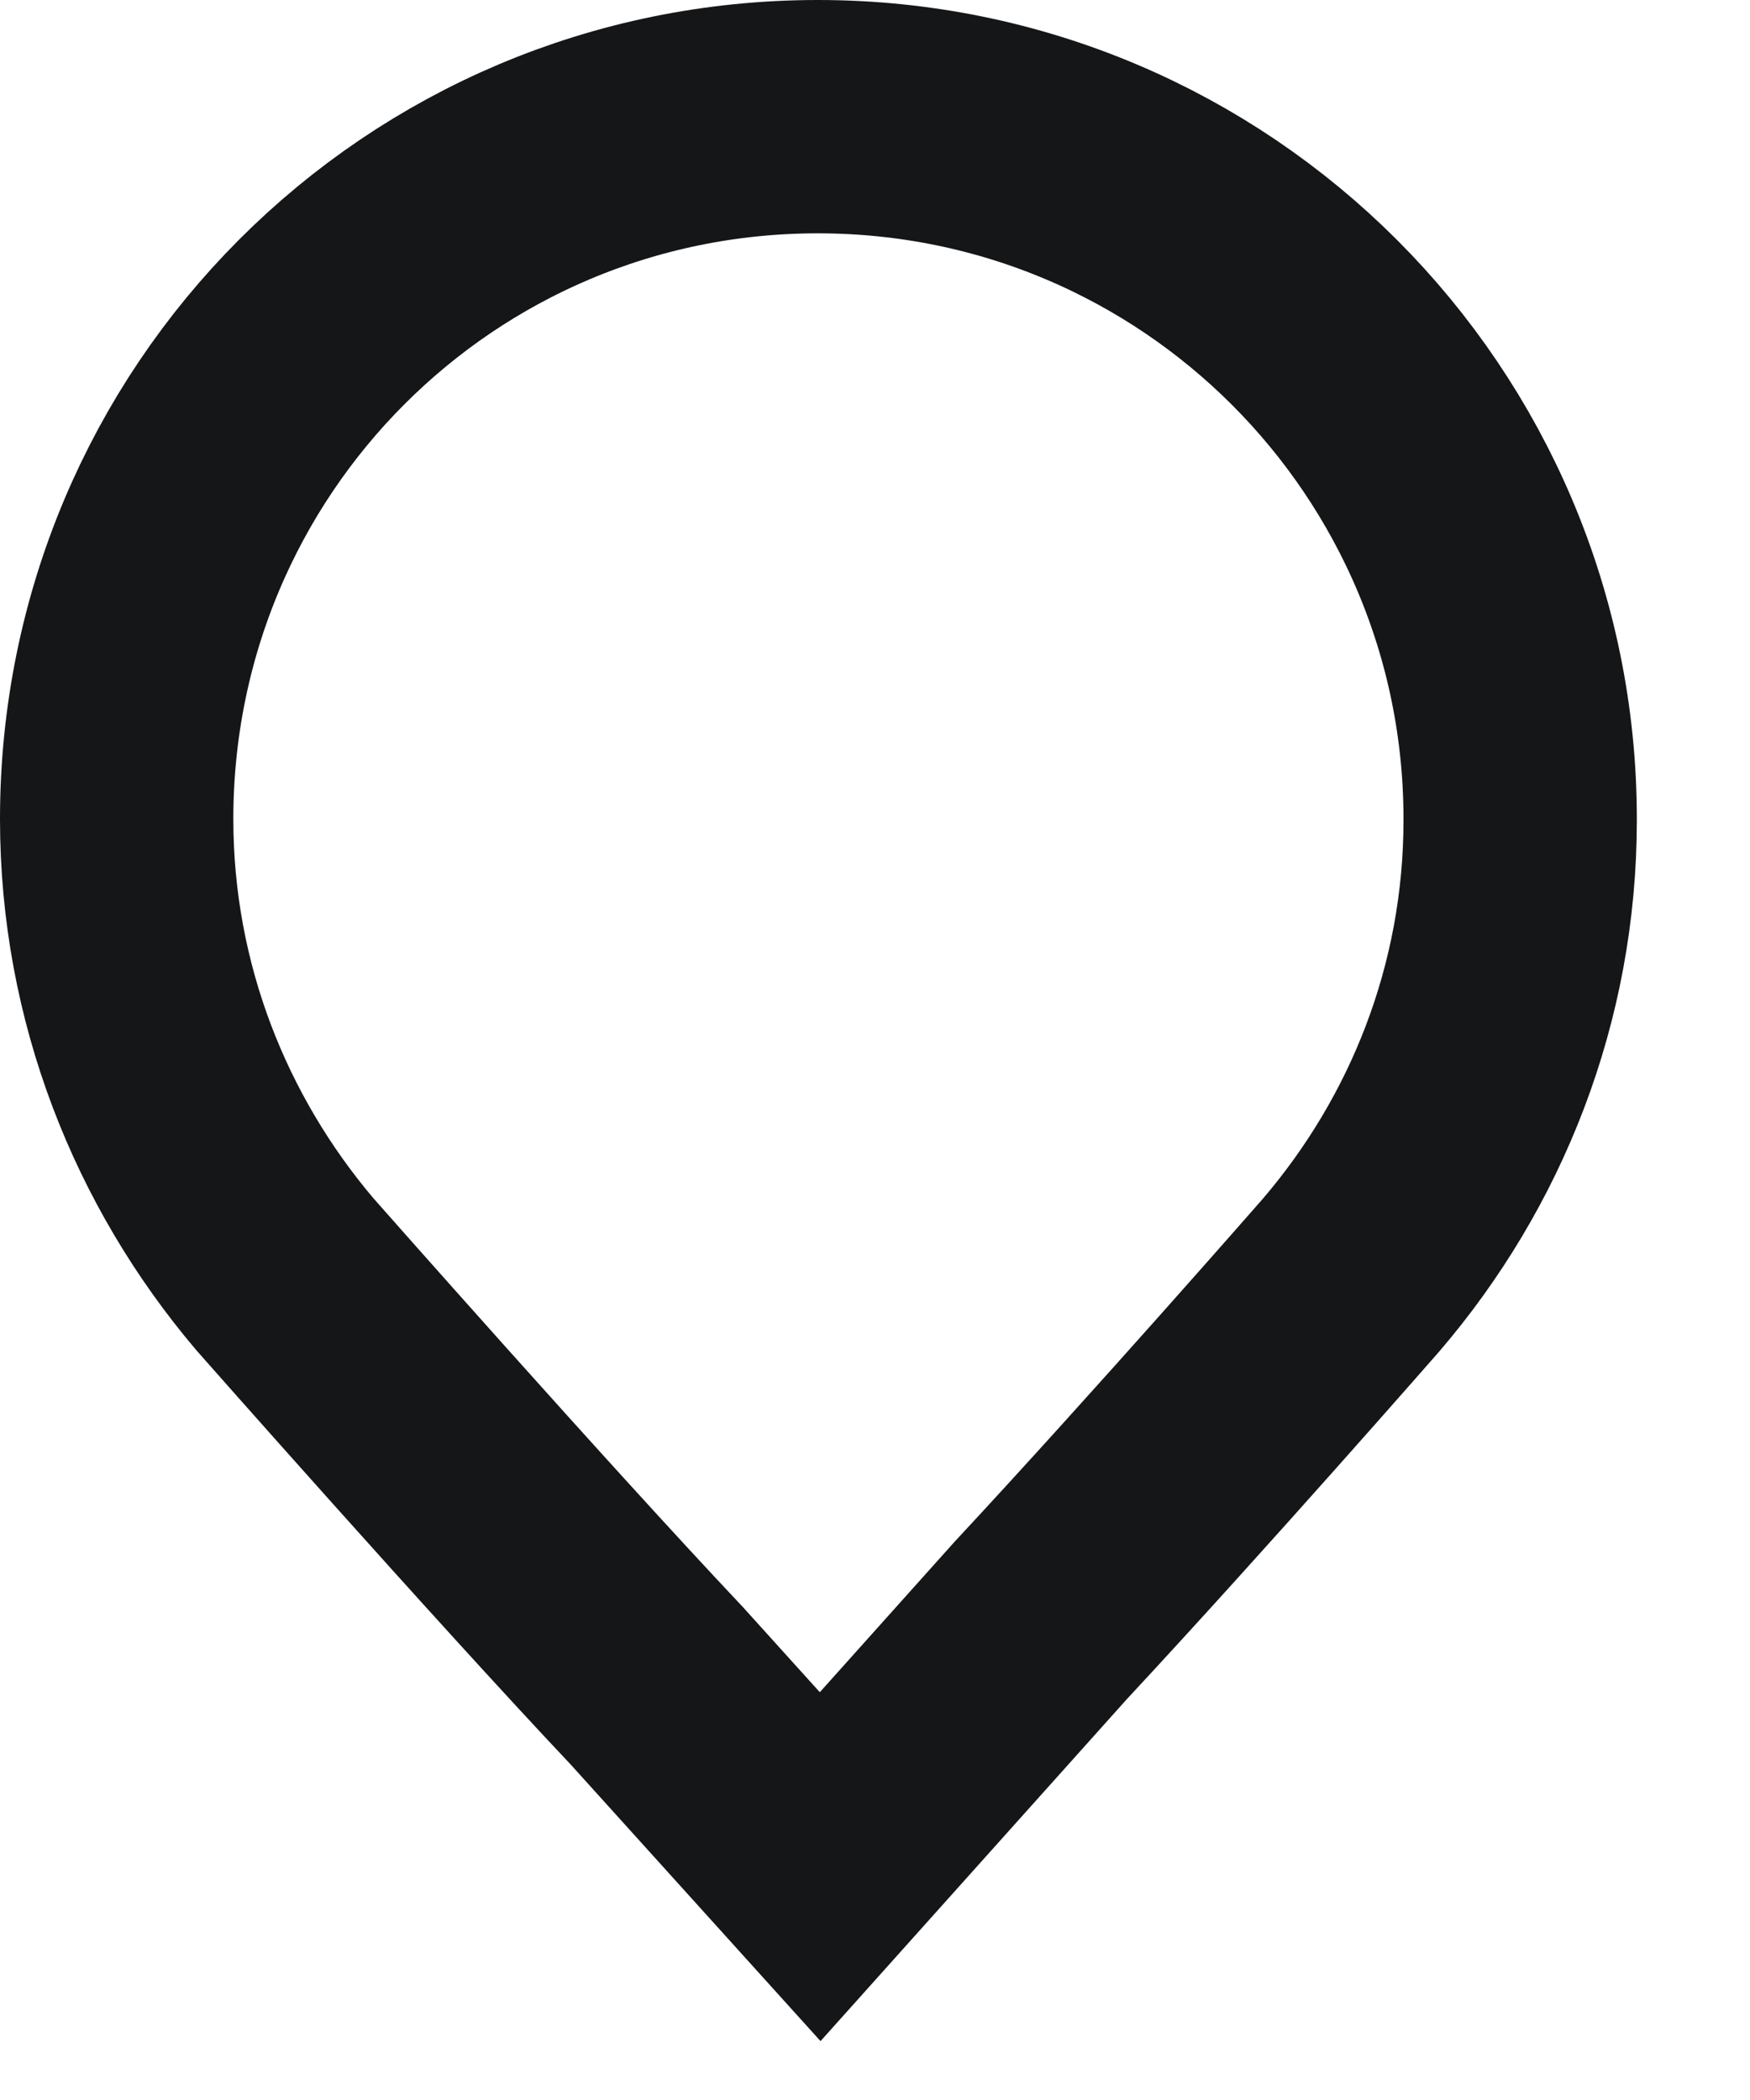 <svg width="15" height="18" viewBox="0 0 15 18" fill="none" xmlns="http://www.w3.org/2000/svg">
<path d="M13.03 7.02C13.03 3.7 10.34 1 7.01 1C3.68 1 1 3.69 1 7.02C1 8.51 1.55 9.87 2.44 10.92C2.44 10.92 4.45 13.2 5.63 14.45L7.03 16L8.92 13.89C10.12 12.6 11.58 10.93 11.58 10.93C12.48 9.88 13.03 8.52 13.03 7.03V7.02Z" stroke="#141618" stroke-width="2" stroke-miterlimit="10"/>
</svg>
